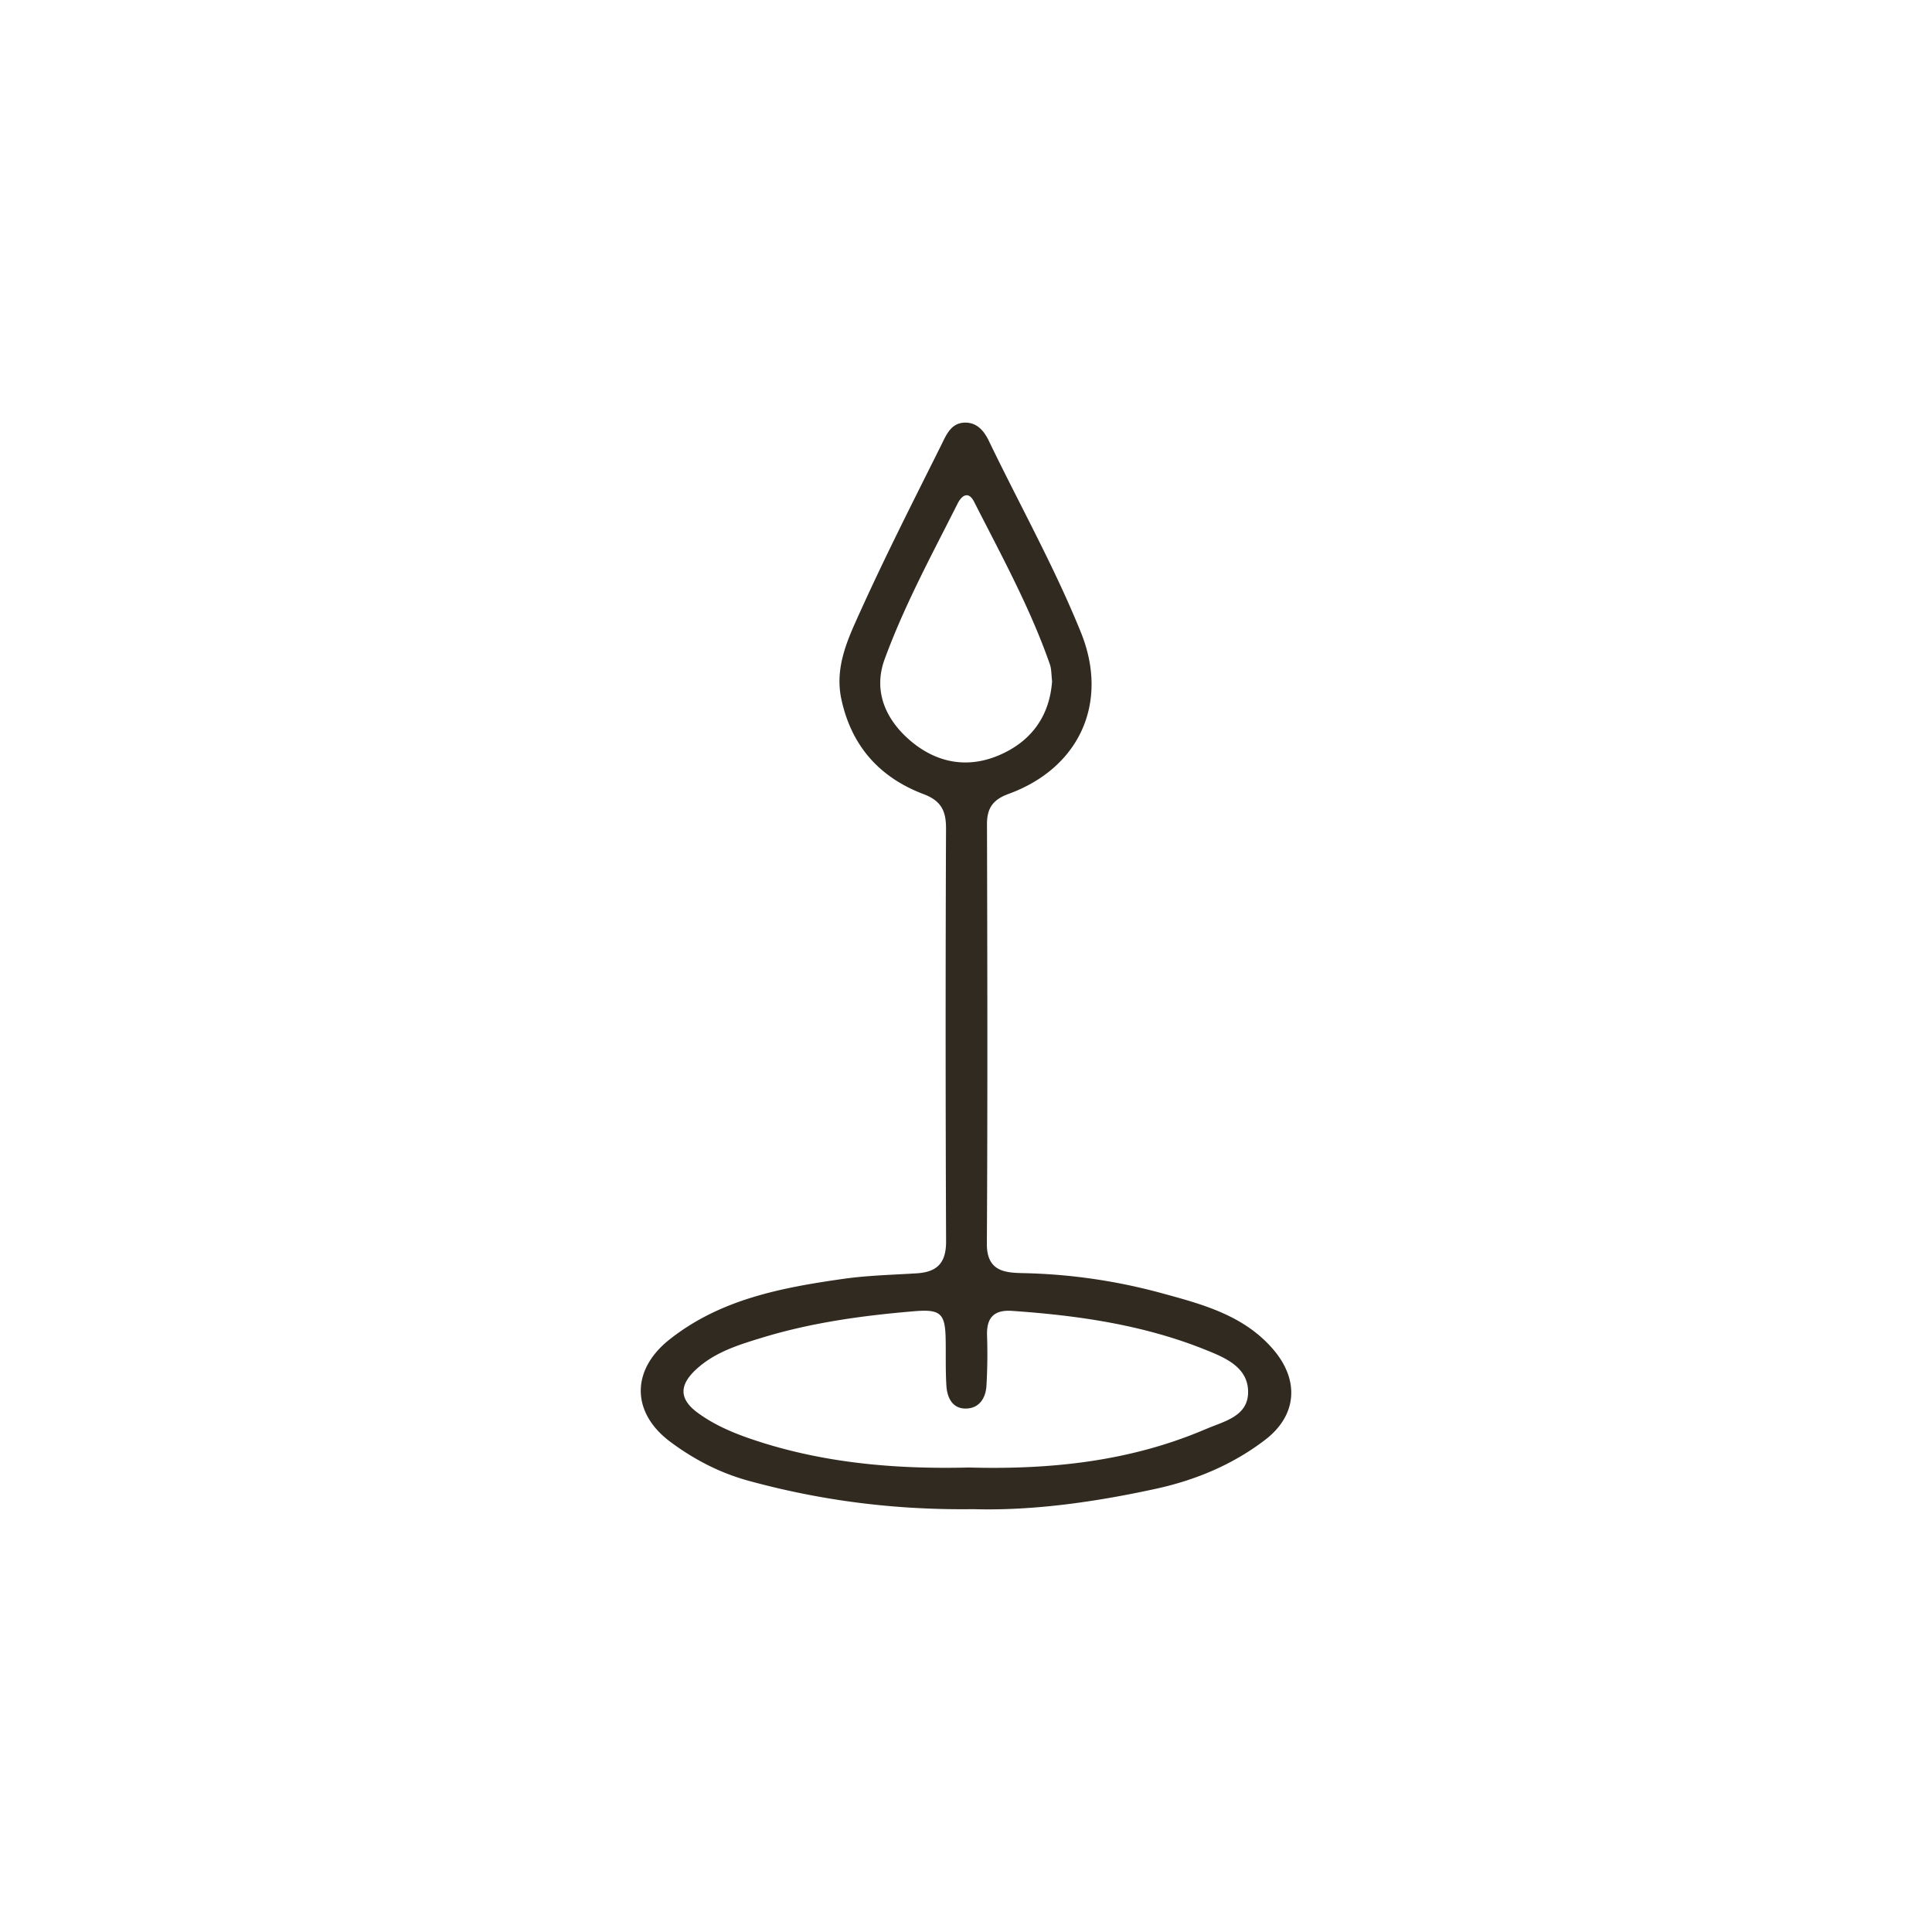 <?xml version="1.0" encoding="UTF-8"?> <svg xmlns="http://www.w3.org/2000/svg" id="Слой_1" data-name="Слой 1" viewBox="0 0 1600 1600"><defs><style>.cls-1{fill:#fff;}.cls-2{fill:#312a20;}</style></defs><title>04. Древки</title><rect class="cls-1" width="1600" height="1600"></rect><path class="cls-2" d="M-2203.22,1157.85c-24.24-28.51-58.55-37.58-92.06-46.74a471.79,471.79,0,0,0-114.91-16.75c-14.92-.31-30.6-1.07-30.45-24.34.66-115.83.41-231.66.1-347.49-.05-13.55,5.2-20.42,18-25.1,58.85-21.54,83.19-75.77,59.82-133.61-21.94-54.27-50.61-105.44-76-158.14-3.92-8.25-9.58-15.73-19.86-15.68-11.71.05-15.68,10.18-19.76,18.43-22.7,45.52-45.82,90.94-66.8,137.27-10.33,22.81-21.79,46.38-16,73.32,8.3,38.69,31.56,64.81,68,78.61,14.61,5.5,18.73,13.85,18.68,28.51q-.67,170.93.05,341.74c.11,18.13-7.48,25.56-24.28,26.63-20.27,1.27-40.68,1.73-60.79,4.58-51.23,7.29-101.94,16.86-144.09,50.31-31.83,25.25-31.67,60.59,1,84.82,19.45,14.46,40.74,25.56,64.51,32.08,59.93,16.39,120.77,24.34,186.15,23.52,49.18,1.43,100.76-5.85,151.83-17,32.74-7.23,63.23-20,89.86-40.38S-2181.79,1183.05-2203.22,1157.85Zm-301.42-505c-19.91-17.26-30.24-40.63-20.72-66.74,16.34-44.71,39.1-86.61,60.49-129.07,3.61-7.13,9.11-10.44,13.69-1.43,22.41,44.09,46.28,87.52,62.68,134.42,1.42,4.07,1.22,8.75,1.88,14.1-2,27.65-15.88,48.42-41.59,60.28C-2455.81,677.16-2482.39,672.12-2504.64,652.87Zm245.31,570.66c-62.73,26.88-128.71,33.66-196.12,31.82-62.68,1.53-124.44-3.87-184.11-24.89-14.46-5.15-28.36-11.46-40.74-20.57-14.66-10.85-15.37-22.05-2.18-34.78,15.68-15.12,36-21.28,56.05-27.39,40.94-12.48,83.15-18.23,125.61-21.79,22.1-1.84,25.71,1.83,26.07,23.77.2,12.73-.2,25.51.61,38.19.66,9.42,4.79,18.43,15.48,18.63,11.2.21,17-8.09,17.67-18.73q1.22-21,.5-42c-.45-14.66,5.91-21.13,20.57-20.16,54.79,3.77,108.86,11.56,160.08,32.13,16.09,6.46,35.79,14.36,35.54,35.38C-2224.5,1213.14-2244.36,1217.06-2259.33,1223.53Z" transform="translate(3257.92 -40)"></path></svg> 